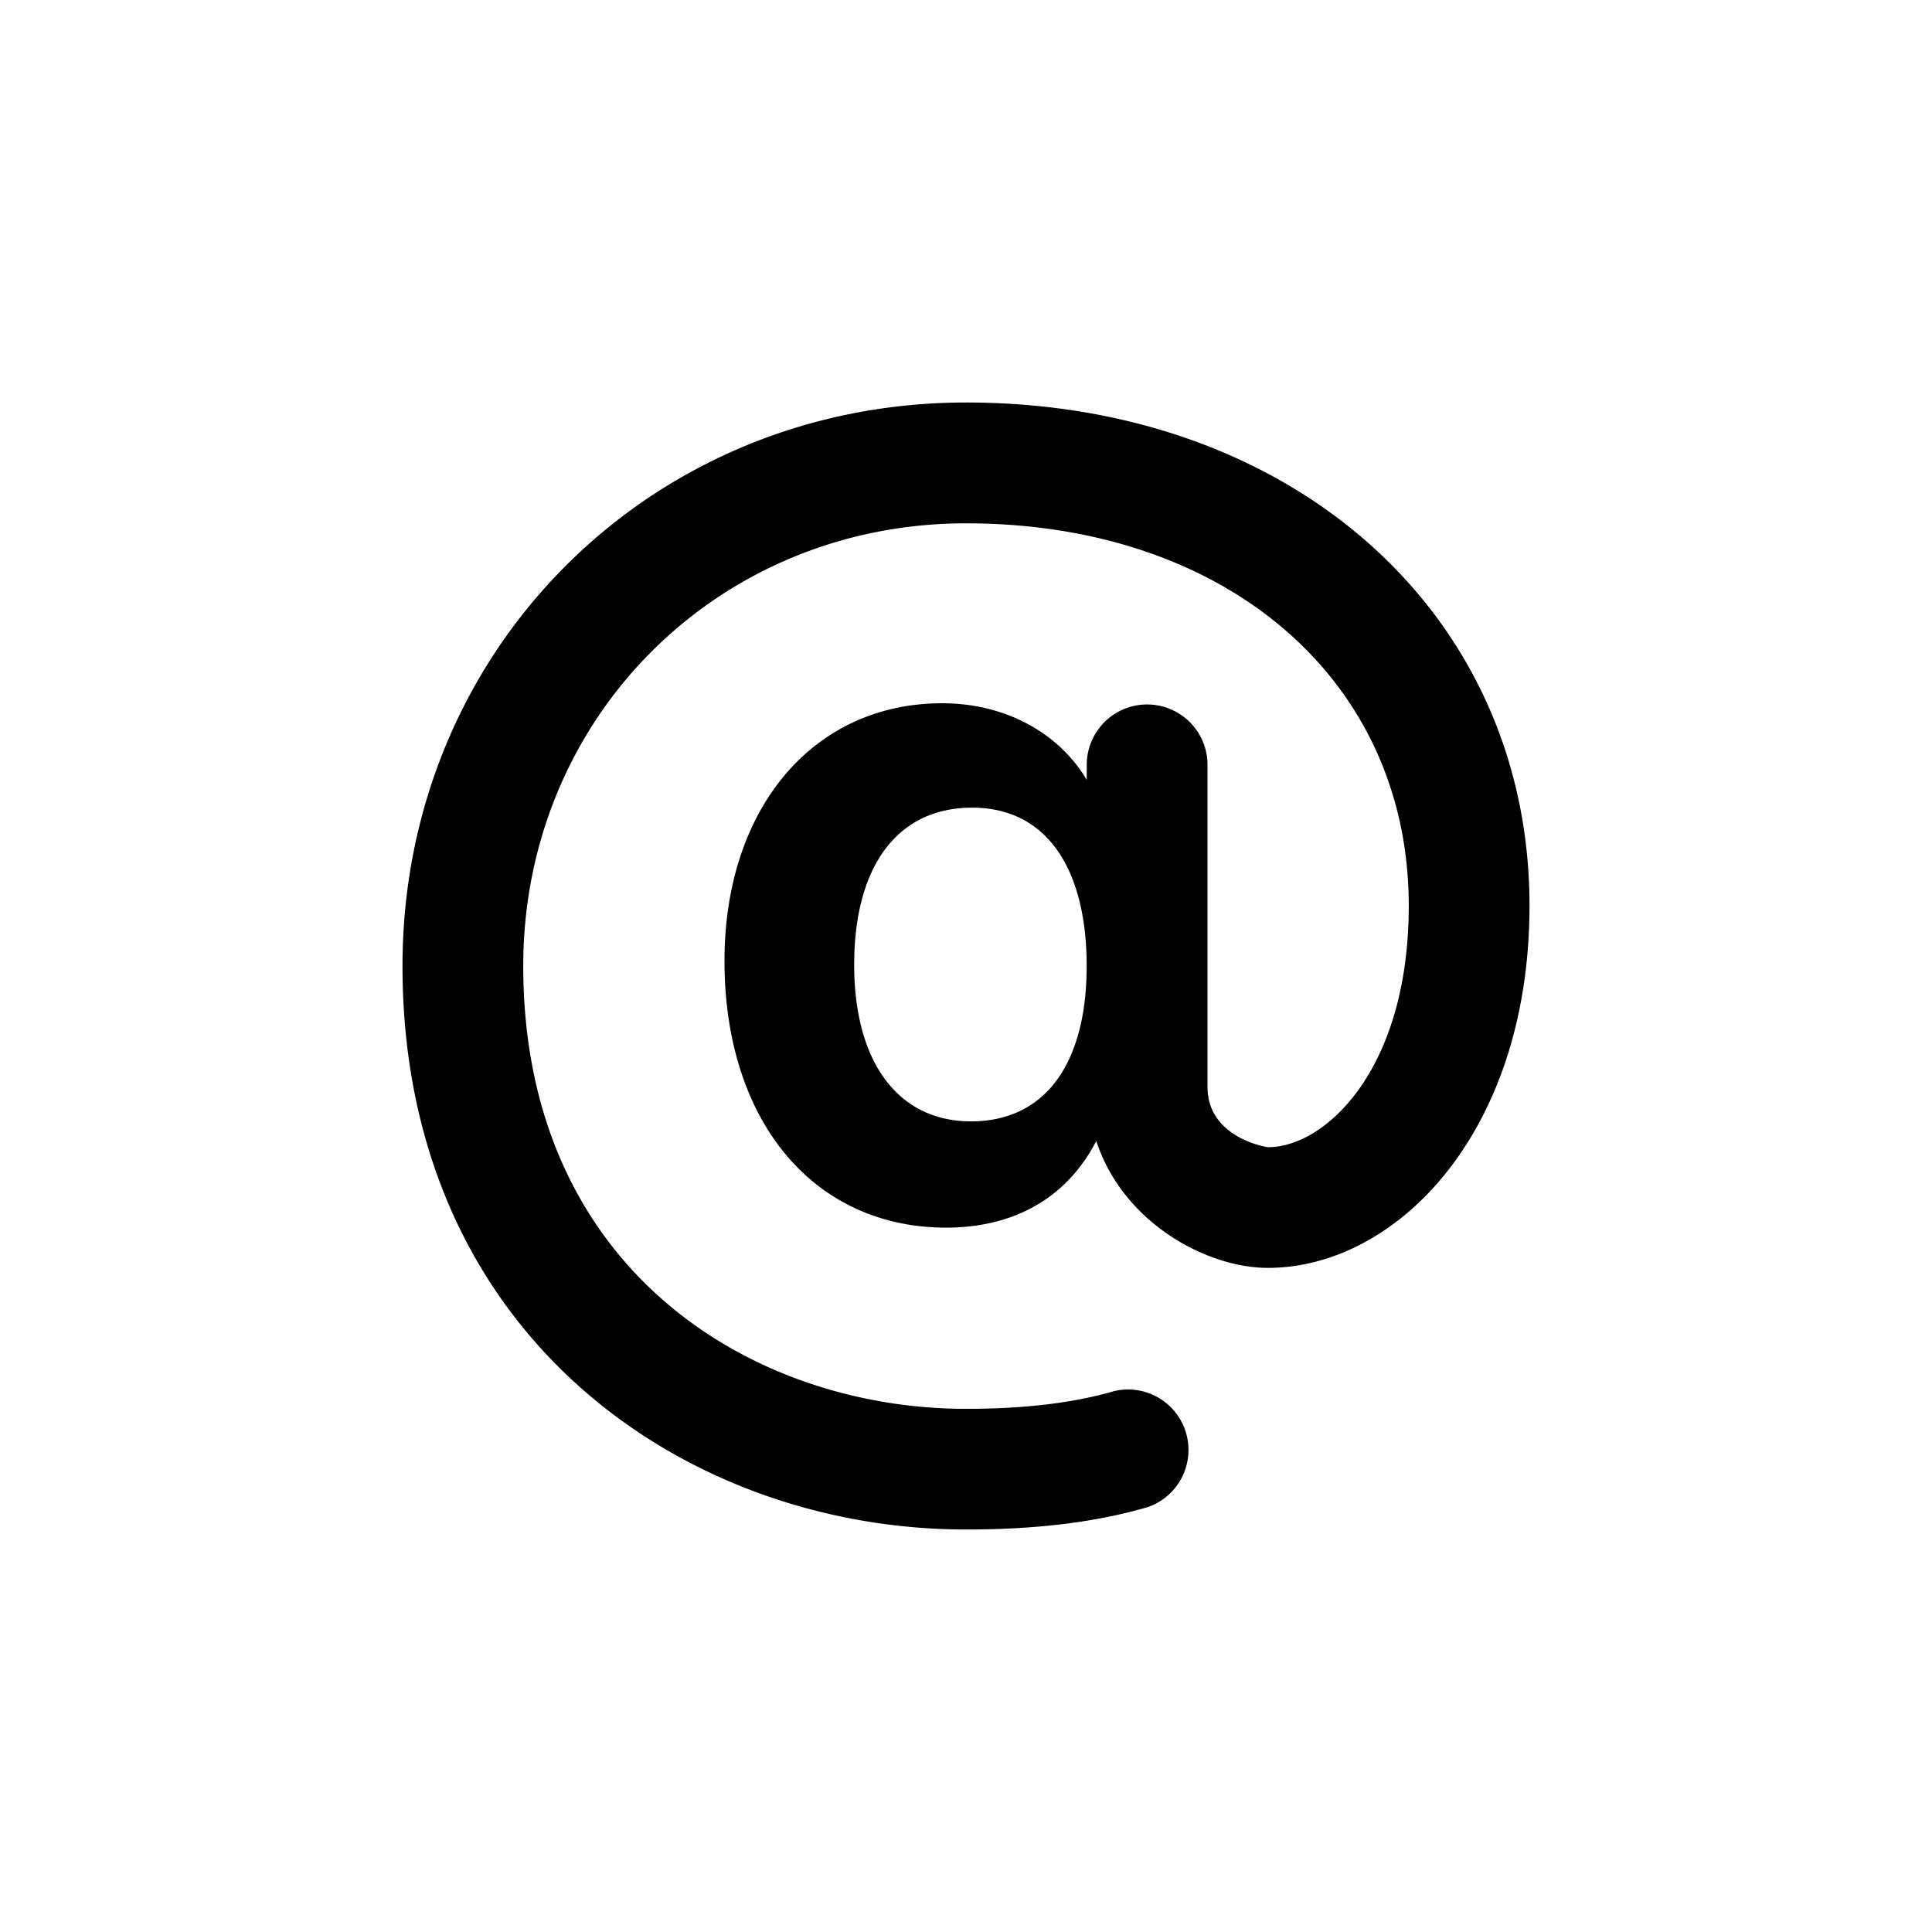 <svg width="24" height="24" viewBox="0 0 24 24"><path d="M12.062 13.93c-.904 0-1.451-.734-1.451-1.945 0-1.226.538-1.952 1.466-1.952.928 0 1.422.764 1.422 1.967 0 1.195-.502 1.93-1.438 1.93M12 5c-3.925 0-7 3.075-7 7 0 4.596 3.522 7 7 7 .874 0 1.614-.09 2.26-.279a.751.751 0 0 0-.42-1.44c-.508.147-1.11.22-1.84.22-2.648 0-5.5-1.722-5.5-5.5 0-3.085 2.417-5.5 5.5-5.5 3.24 0 5.5 1.952 5.5 4.75 0 2.045-1.043 3-1.748 3-.008 0-.752-.11-.752-.75v-4a.75.75 0 1 0-1.5 0v.187c-.346-.585-1.016-.952-1.795-.952C10.102 8.736 9 10.04 9 11.938c0 1.984 1.103 3.312 2.753 3.312.865 0 1.51-.387 1.865-1.076.334 1.016 1.37 1.576 2.132 1.576 1.598 0 3.25-1.683 3.25-4.5C19 7.628 16.058 5 12 5" fill="currentColor" fill-rule="evenodd"/></svg>
